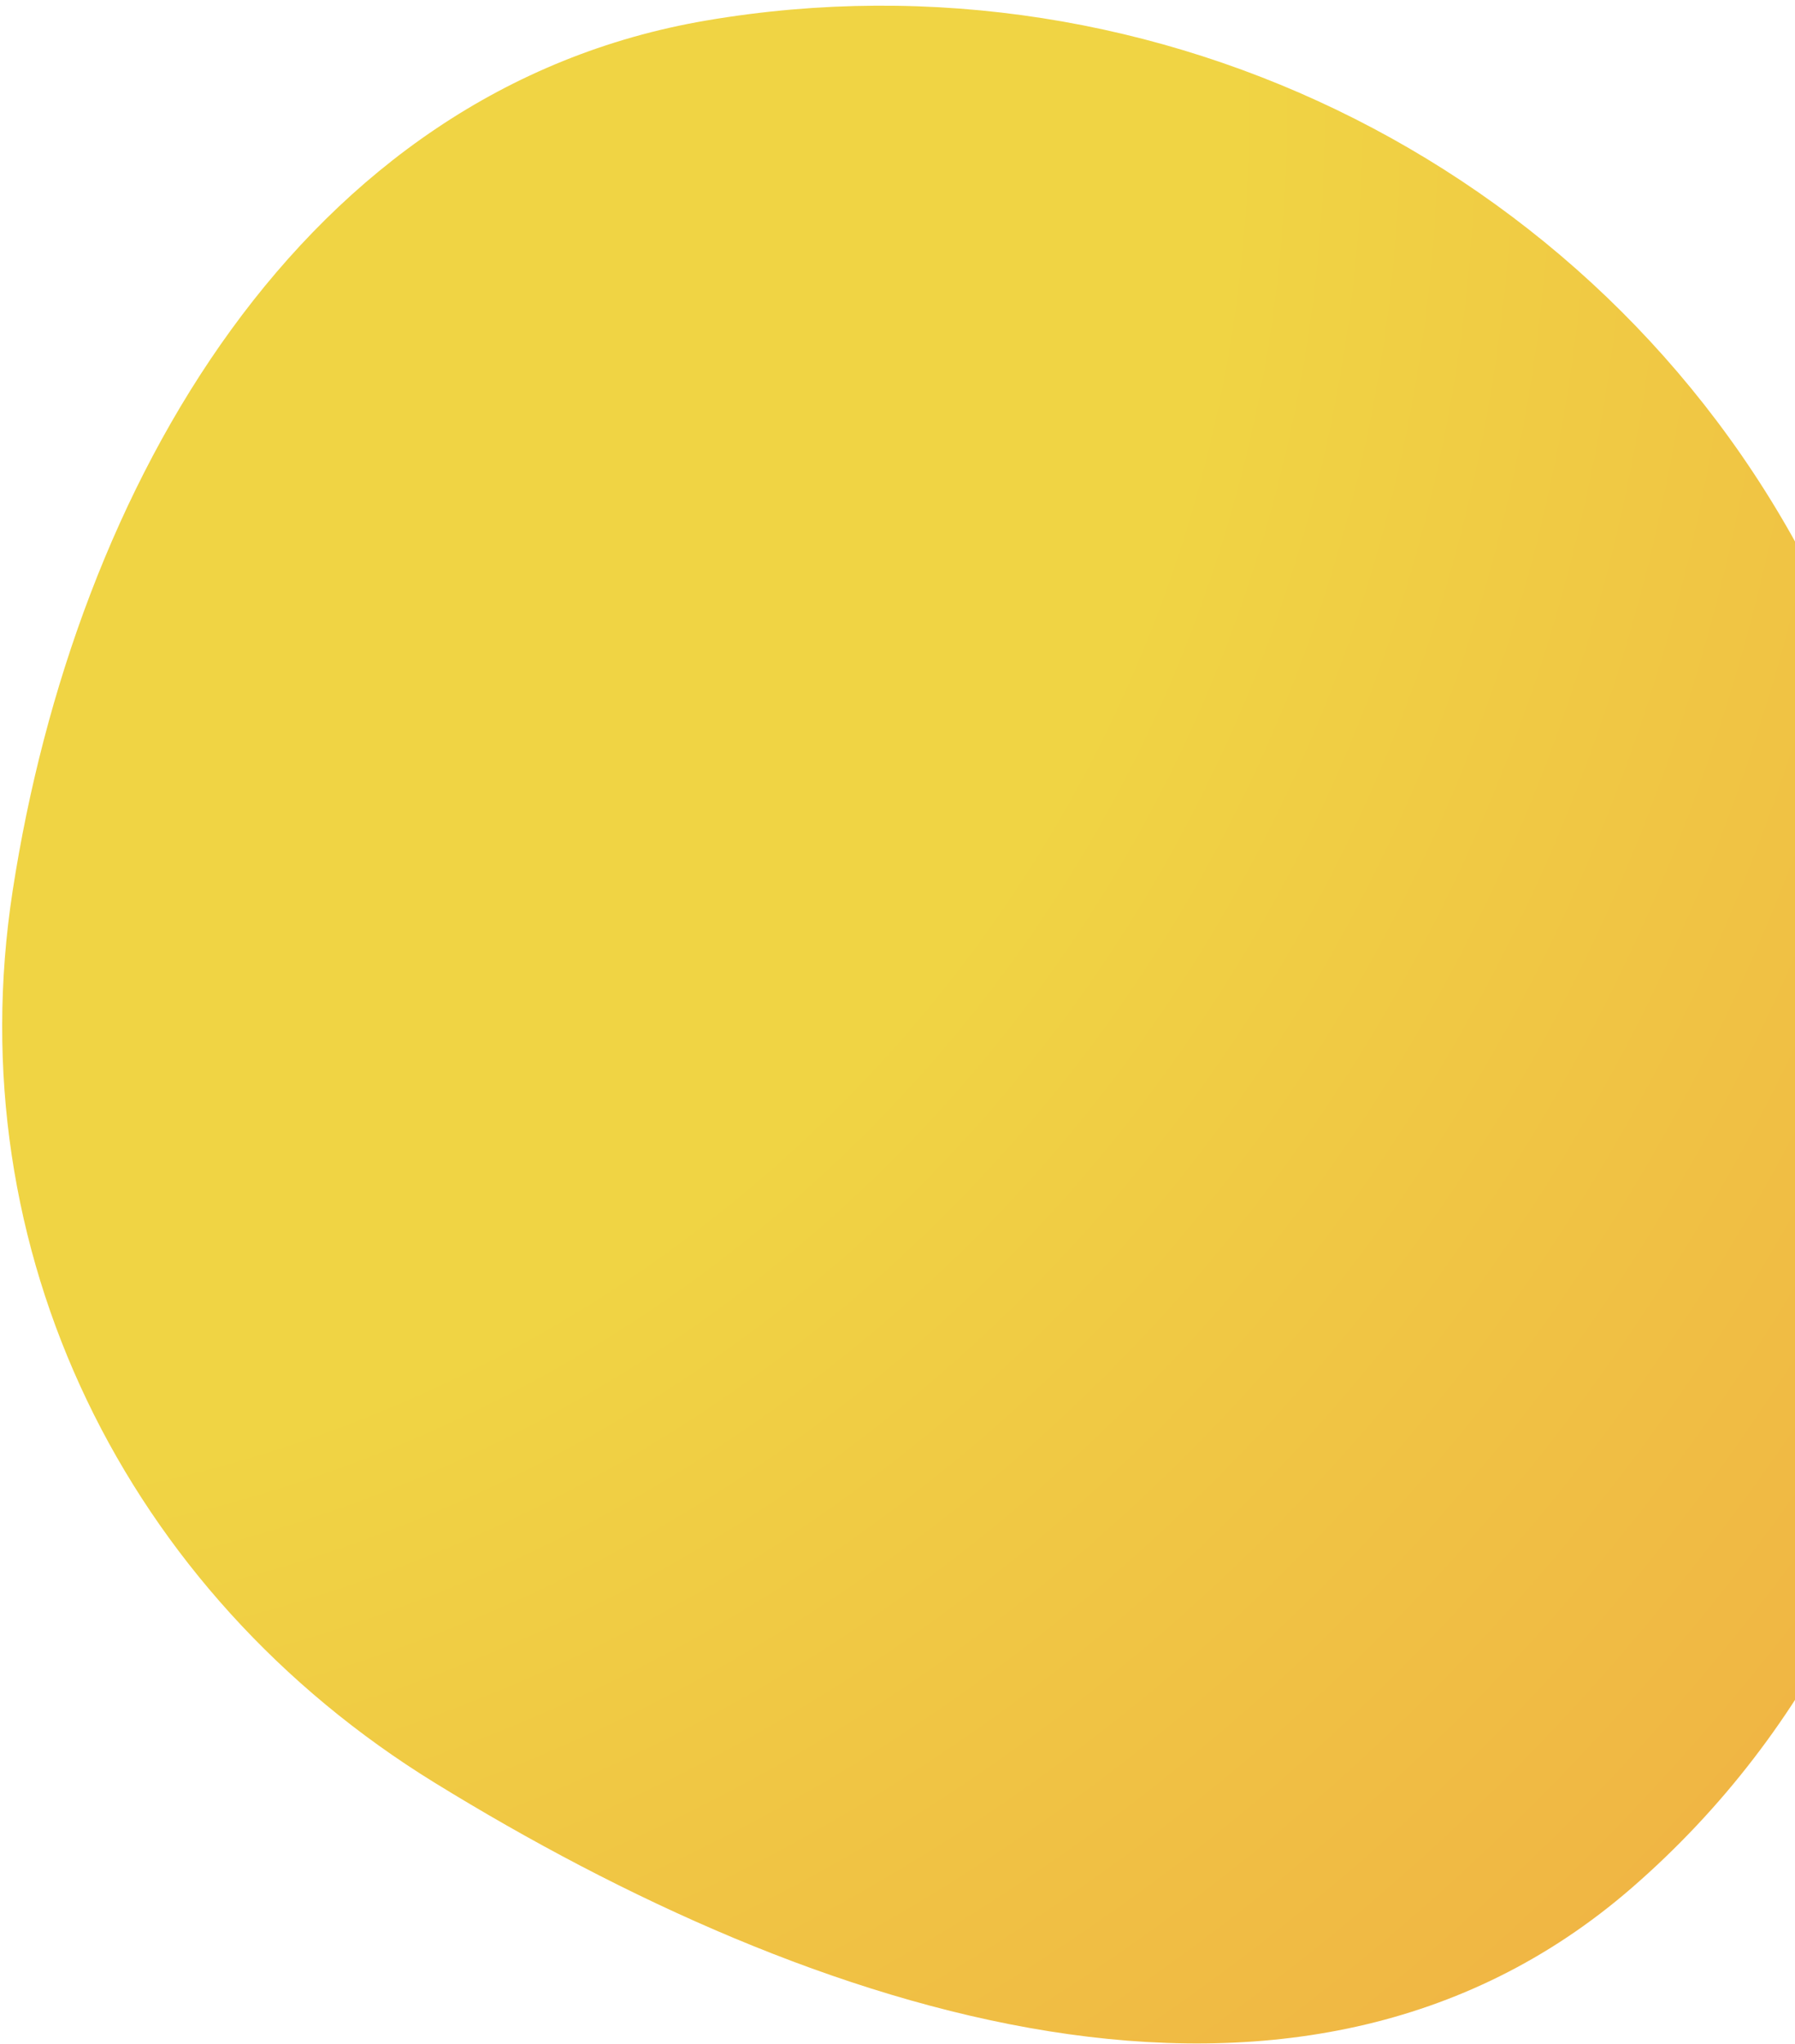 <svg width="283" height="322" viewBox="0 0 283 322" fill="none" xmlns="http://www.w3.org/2000/svg">
<path fill-rule="evenodd" clip-rule="evenodd" d="M111.373 3.229C182.709 -8.917 254.367 27.164 286.478 91.937C320.46 160.486 315.079 247.315 257.242 297.471C204.523 343.189 127.986 317.483 68.564 280.91C19.733 250.857 -6.738 197.011 1.993 140.373C11.839 76.51 47.612 14.085 111.373 3.229Z" fill="url(#paint0_radial)"/>
<defs>
<radialGradient id="paint0_radial" cx="0" cy="0" r="1" gradientUnits="userSpaceOnUse" gradientTransform="translate(-19 19.822) rotate(39.813) scale(511.06 509.657)">
<stop stop-color="#F0D444"/>
<stop offset="0.417" stop-color="#F0D444"/>
<stop offset="1" stop-color="#F0A144"/>
</radialGradient>
</defs>
</svg>
